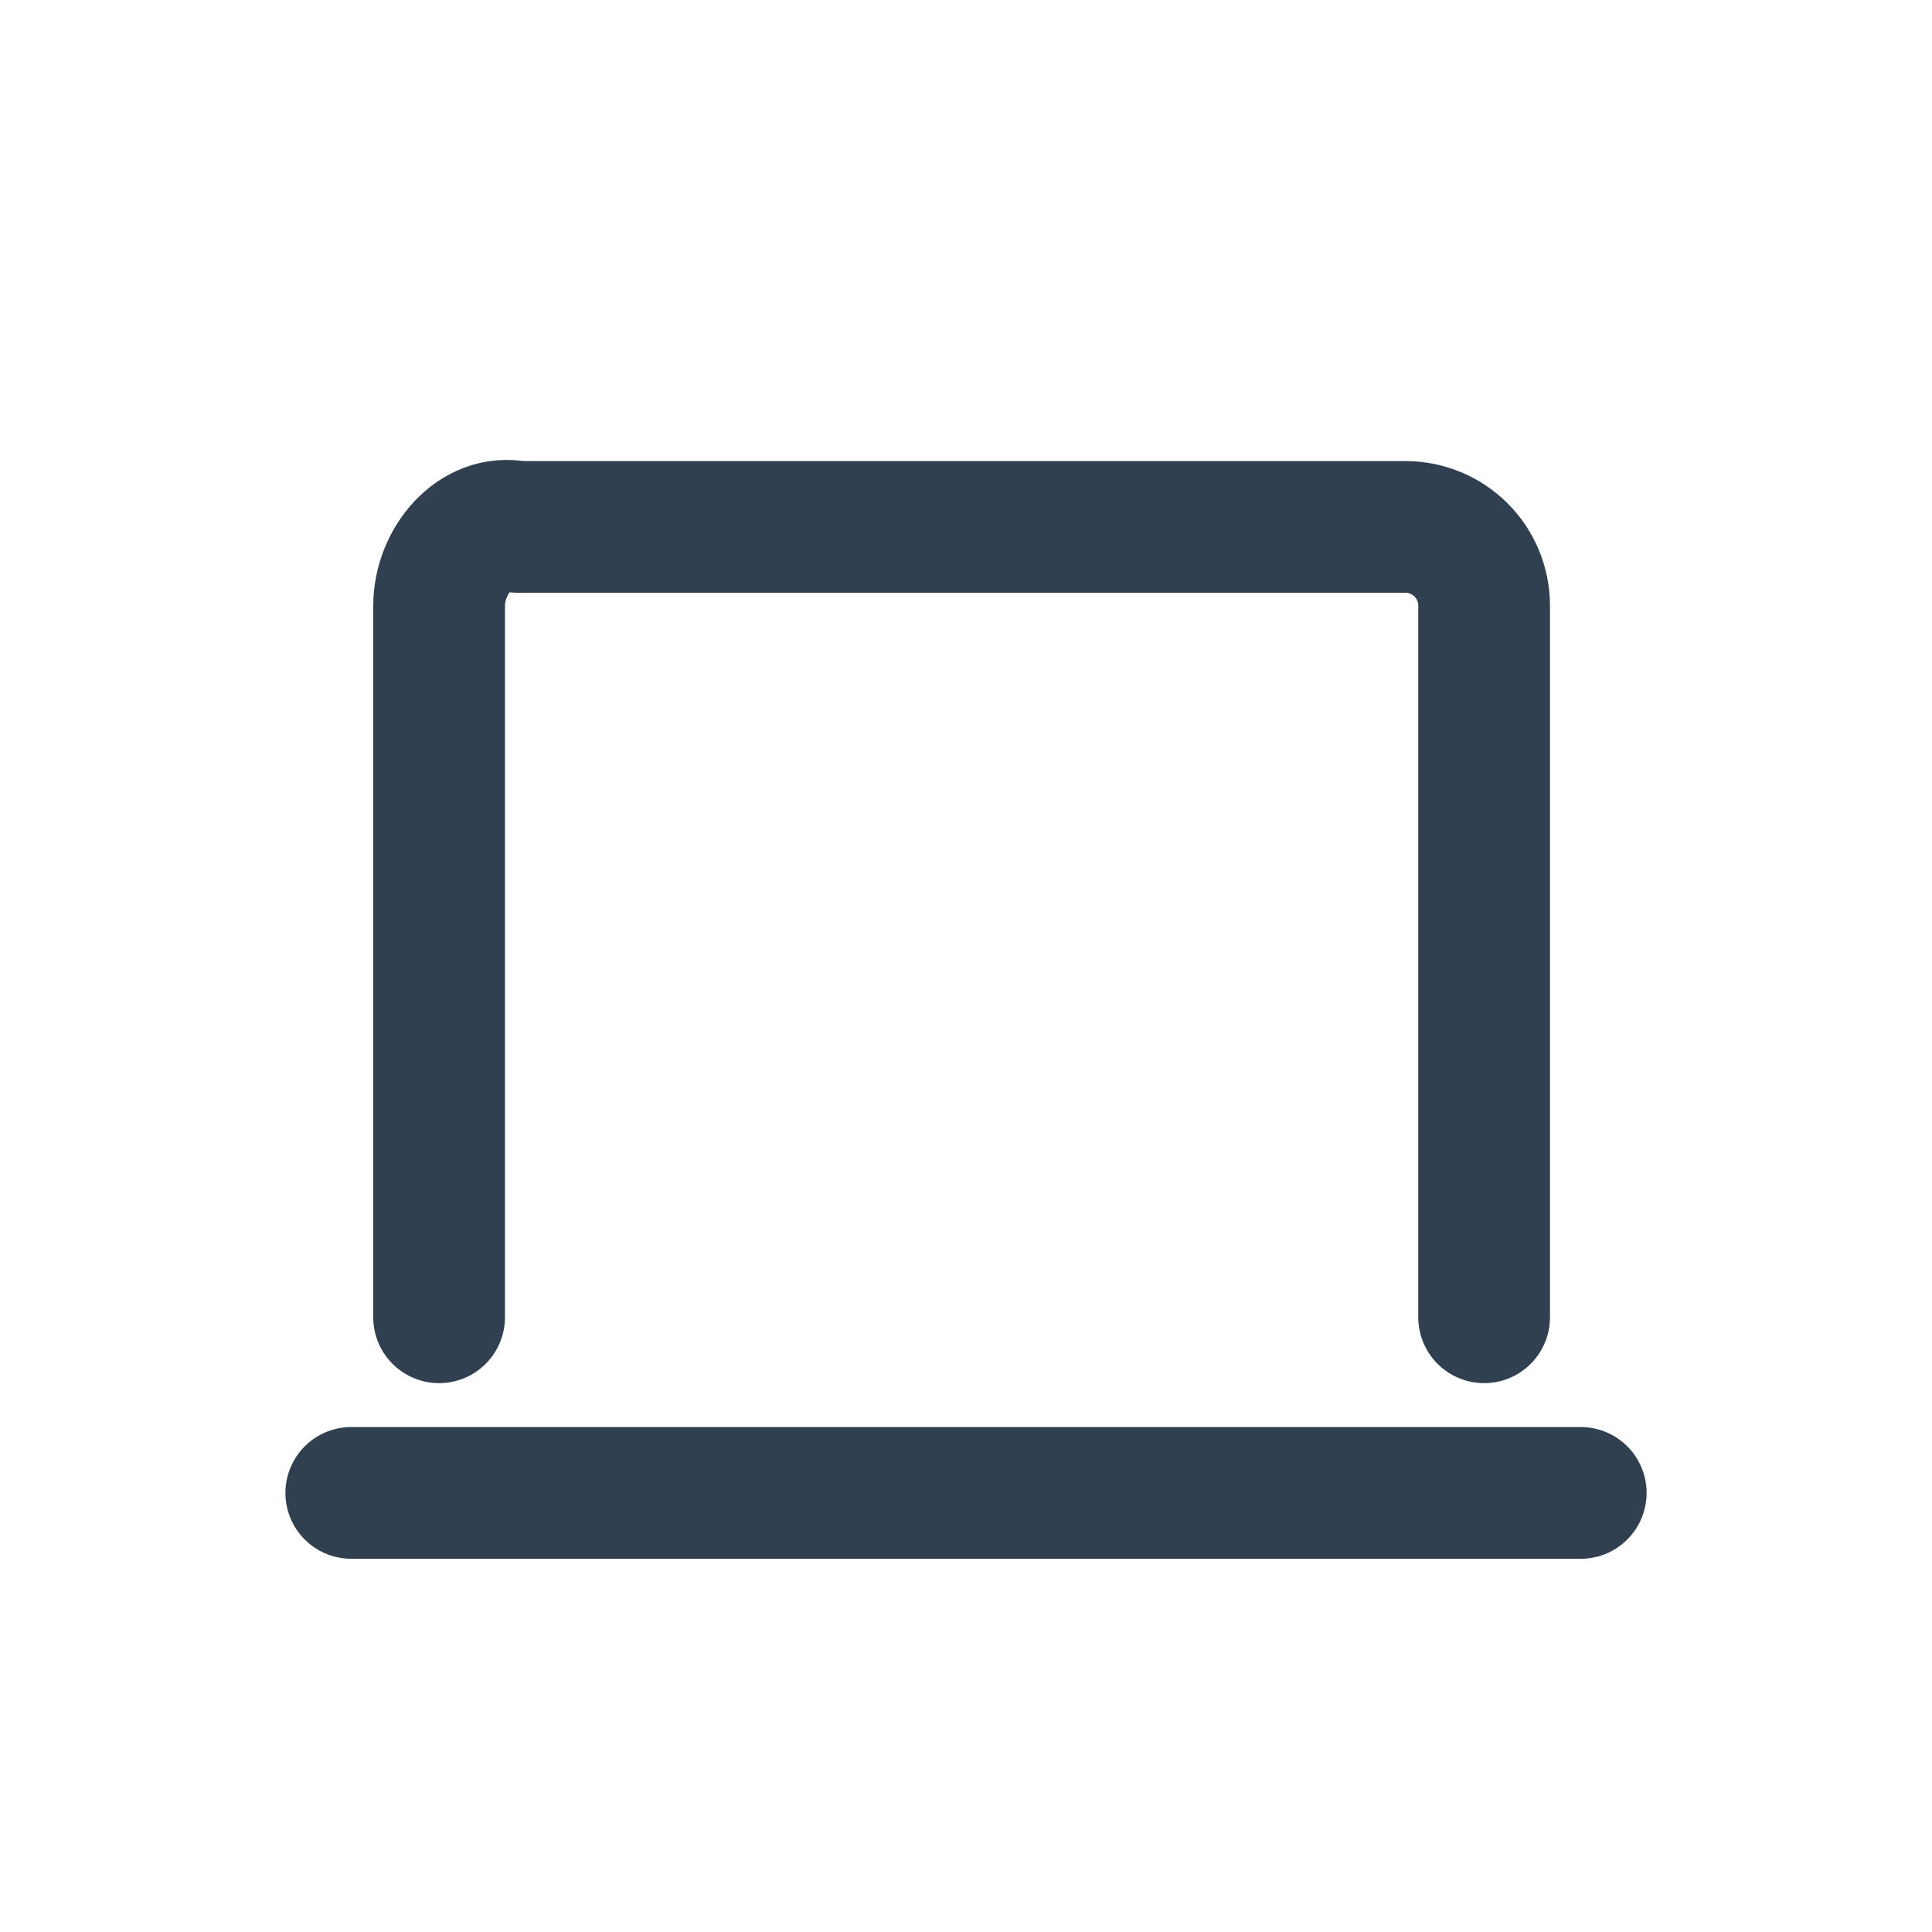 <?xml version="1.0" encoding="utf-8"?>
<!-- Generator: Adobe Illustrator 25.0.1, SVG Export Plug-In . SVG Version: 6.00 Build 0)  -->
<svg version="1.1" id="Layer_1" xmlns="http://www.w3.org/2000/svg" xmlns:xlink="http://www.w3.org/1999/xlink" x="0px" y="0px"
	 viewBox="0 0 22 22" style="enable-background:new 0 0 22 22;" xml:space="preserve">
<style type="text/css">
	.st0{fill:none;stroke:#304050;stroke-width:1.5;stroke-linecap:round;stroke-linejoin:round;}
</style>
<path class="st0" d="M5,15V6.9C5,6.4,5.4,5.9,5.9,6h10.1c0.5,0,0.9,0.4,0.9,0.9V15"/>
<path class="st0" d="M4,17h14"/>
</svg>
